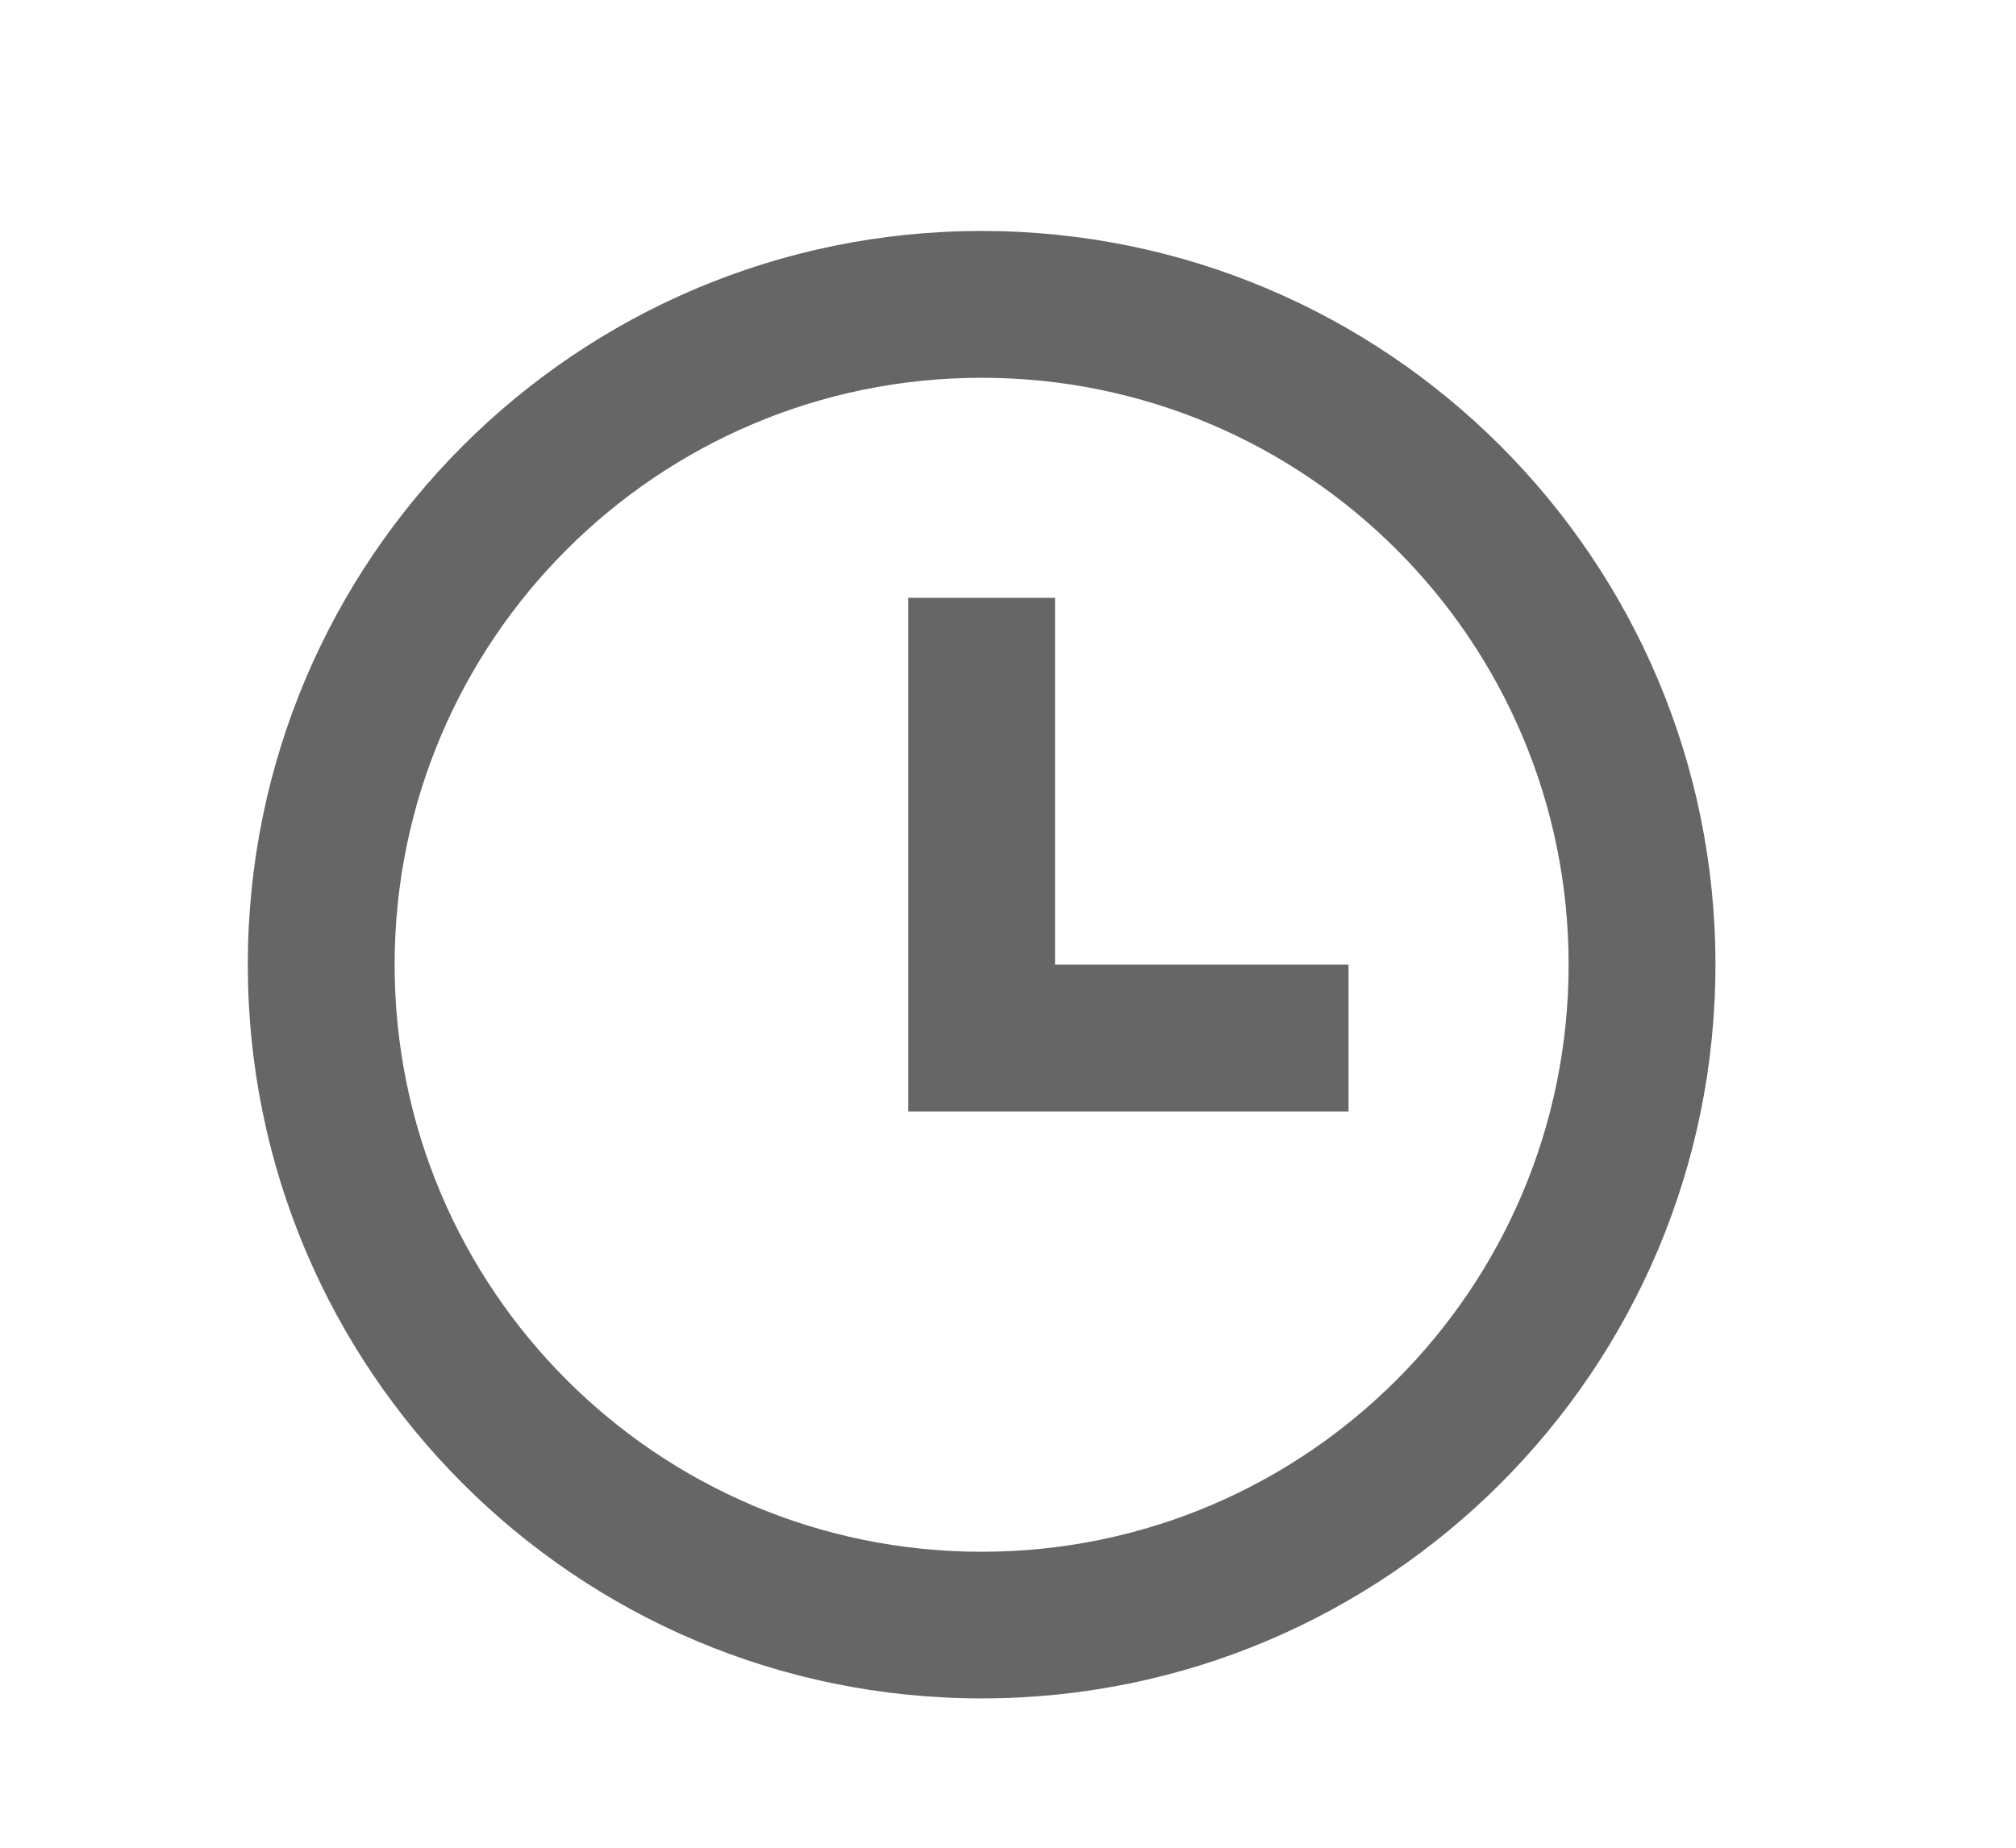 <svg width="12" height="11" viewBox="0 0 12 11" fill="none" xmlns="http://www.w3.org/2000/svg">
<g opacity="0.6" clip-path="url(#clip0_204_14983)">
<path d="M5.843 10.111C3.431 10.111 1.475 8.156 1.475 5.743C1.475 3.331 3.431 1.375 5.843 1.375C8.255 1.375 10.211 3.331 10.211 5.743C10.211 8.156 8.255 10.111 5.843 10.111ZM5.843 9.238C7.773 9.238 9.337 7.673 9.337 5.743C9.337 3.814 7.773 2.249 5.843 2.249C3.913 2.249 2.349 3.814 2.349 5.743C2.349 7.673 3.913 9.238 5.843 9.238ZM6.28 5.743H8.027V6.617H5.406V3.559H6.28V5.743Z" fill="black"/>
</g>
<defs>
<clipPath id="clip0_204_14983">
<rect width="10.483" height="10.483" fill="white" transform="translate(0.602 0.501)"/>
</clipPath>
</defs>
</svg>
